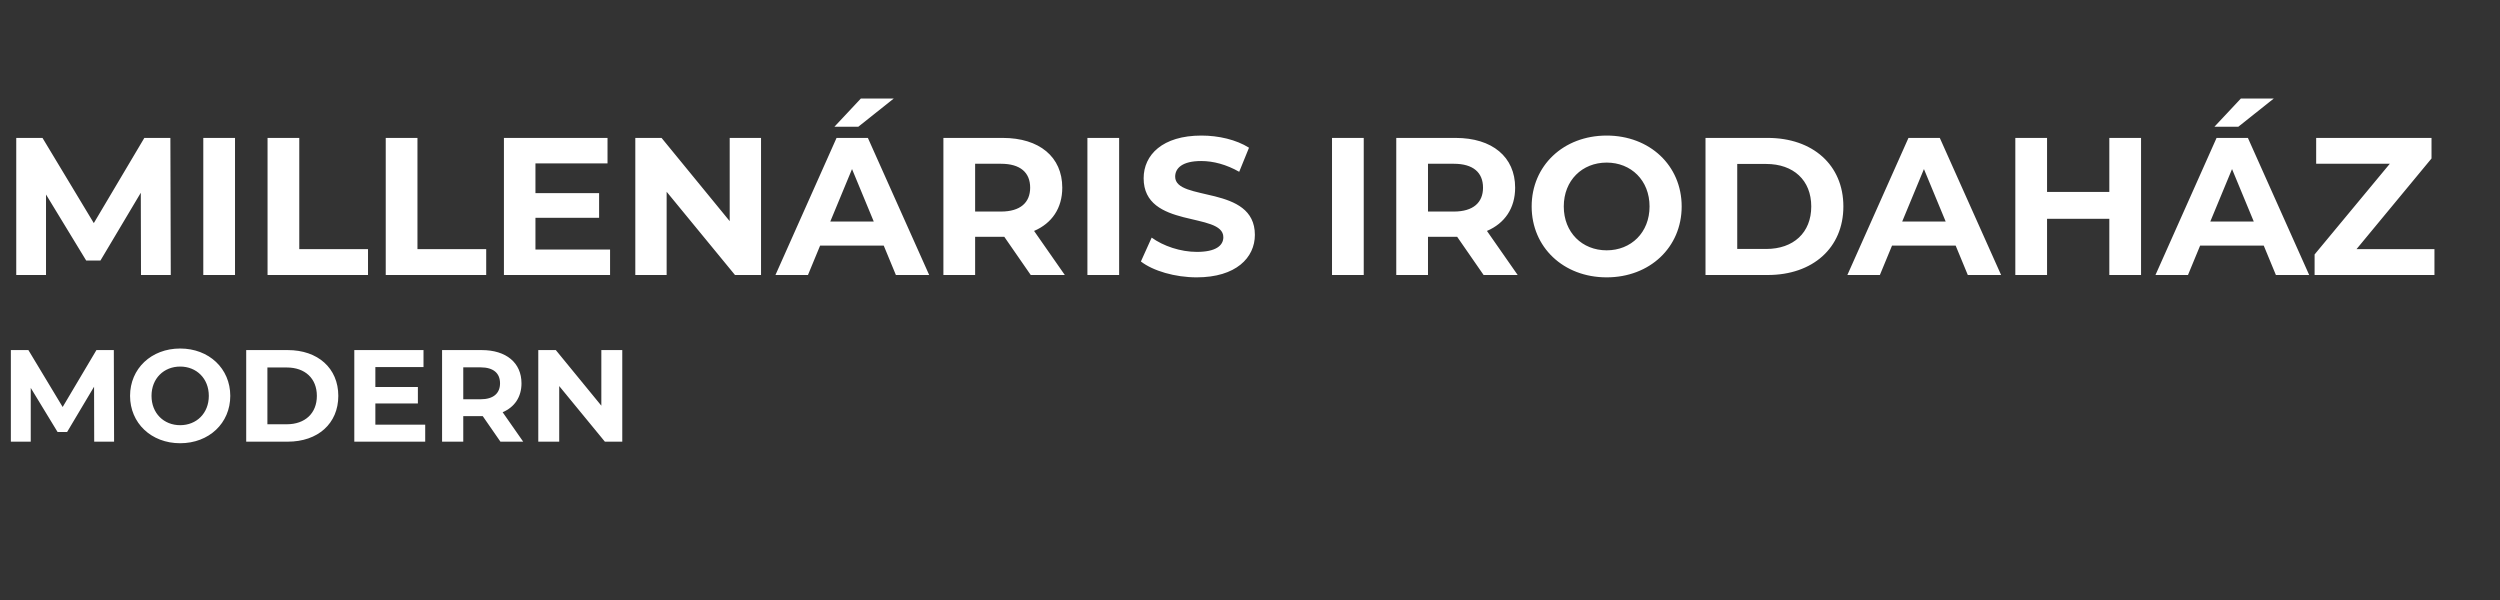 <svg width="300" height="72" viewBox="0 0 300 72" fill="none" xmlns="http://www.w3.org/2000/svg">
<rect x="0" y="0" width="300" height="72" fill="#333333" stroke="none"/>
<path d="M20.492 33L20.445 16.55H17.32L11.257 26.773L5.099 16.55H1.95V33H5.522V23.341L10.34 31.261H12.056L16.896 23.13L16.92 33H20.492ZM24.395 33H28.202V16.55H24.395V33ZM32.106 33H44.161V29.898H35.913V16.55H32.106V33ZM46.288 33H58.344V29.898H50.095V16.55H46.288V33ZM64.254 29.945V26.138H71.892V23.177H64.254V19.605H72.903V16.55H60.471V33H73.208V29.945H64.254ZM87.564 16.55V26.538L79.386 16.55H76.237V33H79.997V23.012L88.199 33H91.324V16.55H87.564ZM107.248 11.826H103.3L100.128 15.21H102.995L107.248 11.826ZM107.507 33H111.502L104.146 16.55H100.386L93.054 33H96.955L98.412 29.475H106.05L107.507 33ZM99.634 26.584L102.243 20.287L104.851 26.584H99.634ZM127.778 33L124.089 27.712C126.227 26.796 127.473 24.986 127.473 22.519C127.473 18.829 124.723 16.55 120.329 16.55H113.208V33H117.015V28.418H120.329H120.517L123.689 33H127.778ZM123.619 22.519C123.619 24.305 122.444 25.386 120.117 25.386H117.015V19.652H120.117C122.444 19.652 123.619 20.709 123.619 22.519ZM130.489 33H134.296V16.55H130.489V33ZM143.605 33.282C148.305 33.282 150.585 30.932 150.585 28.183C150.585 22.143 141.02 24.235 141.02 21.203C141.02 20.169 141.89 19.323 144.146 19.323C145.603 19.323 147.177 19.746 148.705 20.616L149.88 17.725C148.352 16.762 146.237 16.268 144.169 16.268C139.493 16.268 137.237 18.595 137.237 21.391C137.237 27.501 146.801 25.386 146.801 28.465C146.801 29.475 145.885 30.227 143.629 30.227C141.655 30.227 139.587 29.522 138.2 28.512L136.908 31.378C138.365 32.507 140.997 33.282 143.605 33.282ZM159.841 33H163.648V16.55H159.841V33ZM182.122 33L178.433 27.712C180.571 26.796 181.817 24.986 181.817 22.519C181.817 18.829 179.067 16.55 174.673 16.55H167.552V33H171.359V28.418H174.673H174.861L178.033 33H182.122ZM177.963 22.519C177.963 24.305 176.788 25.386 174.461 25.386H171.359V19.652H174.461C176.788 19.652 177.963 20.709 177.963 22.519ZM192.799 33.282C197.969 33.282 201.8 29.686 201.8 24.775C201.8 19.863 197.969 16.268 192.799 16.268C187.606 16.268 183.799 19.887 183.799 24.775C183.799 29.663 187.606 33.282 192.799 33.282ZM192.799 30.039C189.862 30.039 187.653 27.901 187.653 24.775C187.653 21.649 189.862 19.511 192.799 19.511C195.737 19.511 197.946 21.649 197.946 24.775C197.946 27.901 195.737 30.039 192.799 30.039ZM204.661 33H212.134C217.515 33 221.205 29.757 221.205 24.775C221.205 19.793 217.515 16.55 212.134 16.55H204.661V33ZM208.468 29.875V19.675H211.946C215.212 19.675 217.351 21.626 217.351 24.775C217.351 27.924 215.212 29.875 211.946 29.875H208.468ZM236.137 33H240.132L232.776 16.55H229.016L221.684 33H225.585L227.042 29.475H234.68L236.137 33ZM228.264 26.584L230.873 20.287L233.481 26.584H228.264ZM253.119 16.55V23.036H245.646V16.55H241.839V33H245.646V26.256H253.119V33H256.926V16.55H253.119ZM272.85 11.826H268.902L265.729 15.21H268.596L272.85 11.826ZM273.108 33H277.103L269.748 16.55H265.988L258.656 33H262.557L264.014 29.475H271.651L273.108 33ZM265.236 26.584L267.844 20.287L270.453 26.584H265.236ZM282.781 29.898L291.782 19.017V16.55H277.94V19.652H286.776L277.752 30.532V33H292.134V29.898H282.781ZM13.69 53L13.659 42.01H11.571L7.52 48.84L3.407 42.01H1.303V53H3.689V46.547L6.908 51.838H8.054L11.288 46.406L11.304 53H13.69ZM21.62 53.188C25.074 53.188 27.633 50.786 27.633 47.505C27.633 44.224 25.074 41.822 21.62 41.822C18.15 41.822 15.607 44.239 15.607 47.505C15.607 50.771 18.15 53.188 21.62 53.188ZM21.62 51.022C19.658 51.022 18.182 49.593 18.182 47.505C18.182 45.417 19.658 43.988 21.62 43.988C23.583 43.988 25.058 45.417 25.058 47.505C25.058 49.593 23.583 51.022 21.62 51.022ZM29.545 53H34.537C38.133 53 40.597 50.833 40.597 47.505C40.597 44.177 38.133 42.01 34.537 42.01H29.545V53ZM32.088 50.912V44.098H34.412C36.594 44.098 38.023 45.401 38.023 47.505C38.023 49.609 36.594 50.912 34.412 50.912H32.088ZM45.043 50.959V48.416H50.146V46.437H45.043V44.051H50.821V42.01H42.516V53H51.025V50.959H45.043ZM62.783 53L60.318 49.468C61.746 48.855 62.579 47.646 62.579 45.998C62.579 43.533 60.742 42.01 57.806 42.01H53.049V53H55.592V49.938H57.806H57.931L60.051 53H62.783ZM60.004 45.998C60.004 47.191 59.219 47.913 57.664 47.913H55.592V44.082H57.664C59.219 44.082 60.004 44.789 60.004 45.998ZM72.161 42.01V48.682L66.698 42.01H64.594V53H67.106V46.328L72.585 53H74.673V42.01H72.161Z" fill="white"/>
</svg>
